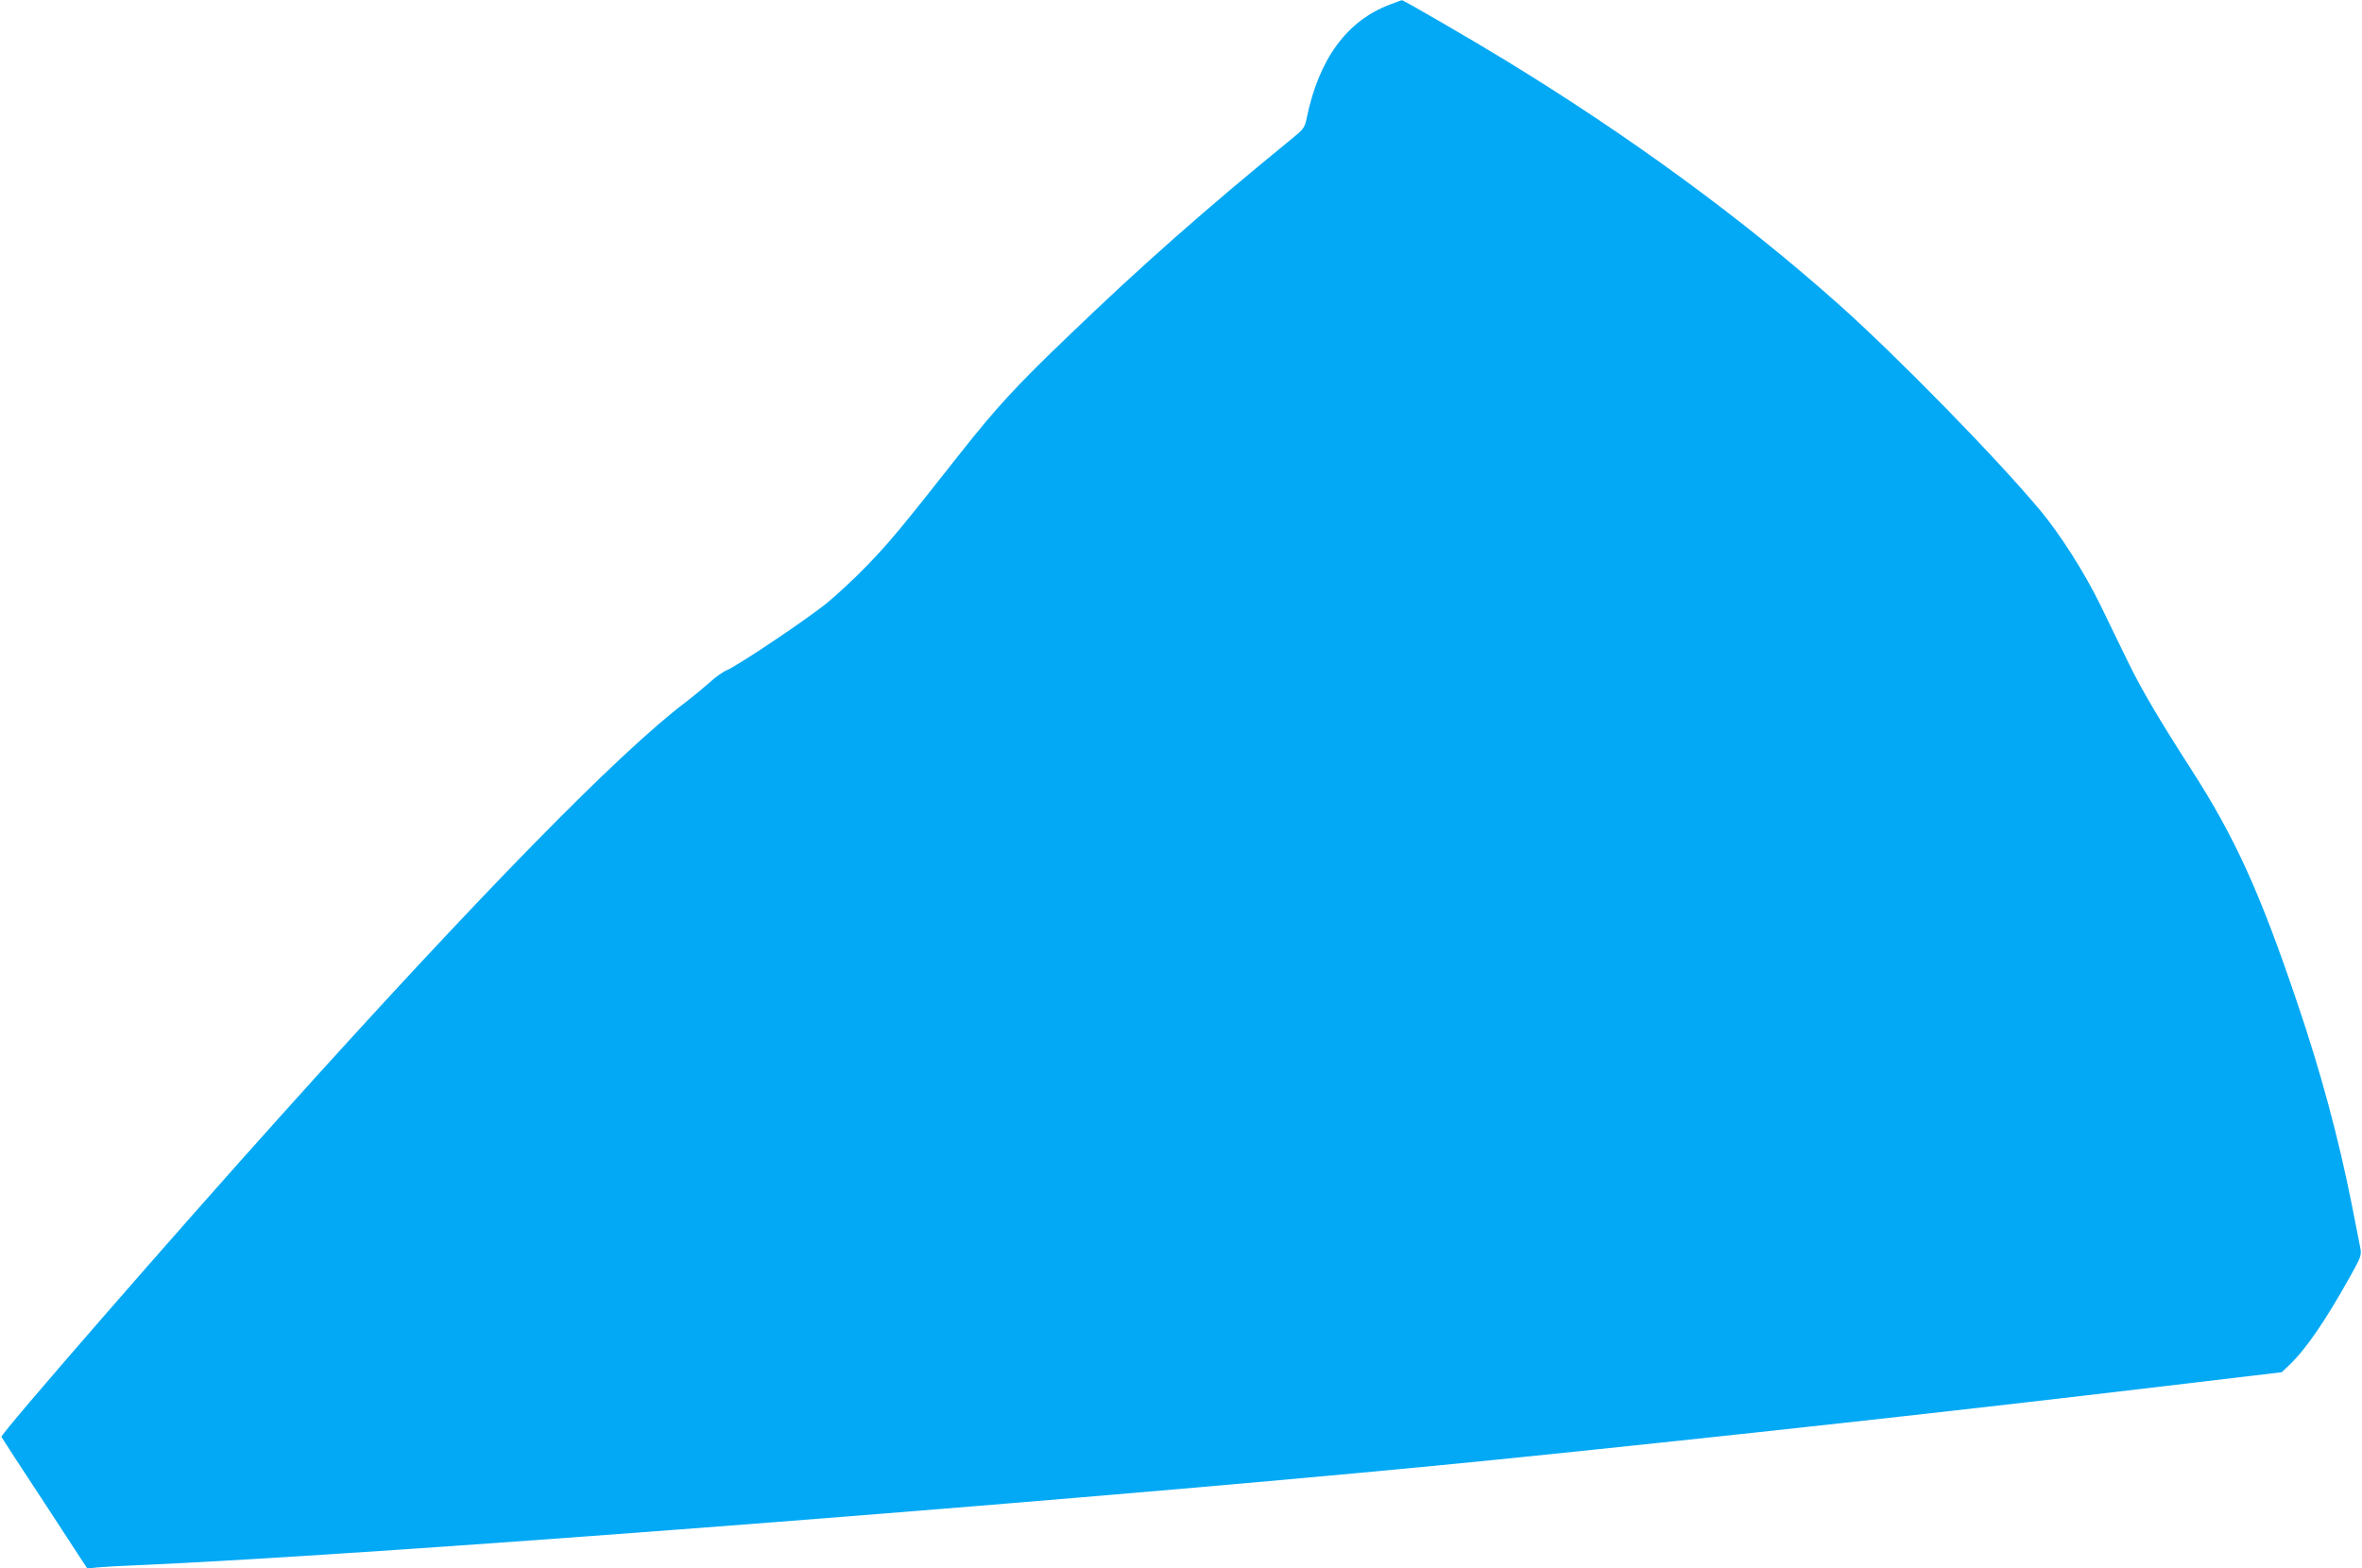 <?xml version="1.0" standalone="no"?>
<!DOCTYPE svg PUBLIC "-//W3C//DTD SVG 20010904//EN"
 "http://www.w3.org/TR/2001/REC-SVG-20010904/DTD/svg10.dtd">
<svg version="1.0" xmlns="http://www.w3.org/2000/svg"
 width="1280pt" height="850pt" viewBox="0 0 1280 850"
 preserveAspectRatio="xMidYMid meet">
<g transform="translate(0,850) scale(0.1,-0.1)"
fill="#03a9f4" stroke="none">
<path d="M7534 8476 c-234 -87 -387 -295 -453 -617 -11 -52 -16 -59 -84 -114
-462 -377 -807 -681 -1206 -1065 -286 -274 -392 -390 -585 -634 -314 -399
-385 -485 -505 -609 -69 -72 -171 -166 -225 -210 -117 -93 -472 -331 -534
-358 -24 -10 -66 -40 -95 -67 -29 -26 -87 -74 -130 -107 -363 -274 -1121
-1048 -2188 -2235 -583 -648 -1527 -1733 -1521 -1748 1 -4 106 -166 234 -360
l231 -354 56 6 c31 3 119 8 196 11 1349 57 5484 379 7455 580 1194 122 2439
259 3545 391 l640 76 39 37 c92 87 196 239 334 486 59 106 60 112 52 155 -5
25 -25 128 -45 229 -72 363 -169 723 -297 1099 -204 603 -338 896 -577 1267
-169 263 -262 421 -332 563 -43 89 -115 235 -158 325 -85 174 -218 383 -326
512 -238 285 -782 841 -1095 1119 -518 461 -1124 905 -1803 1320 -173 106
-554 327 -560 325 -1 0 -30 -10 -63 -23z"/>
</g>
</svg>
